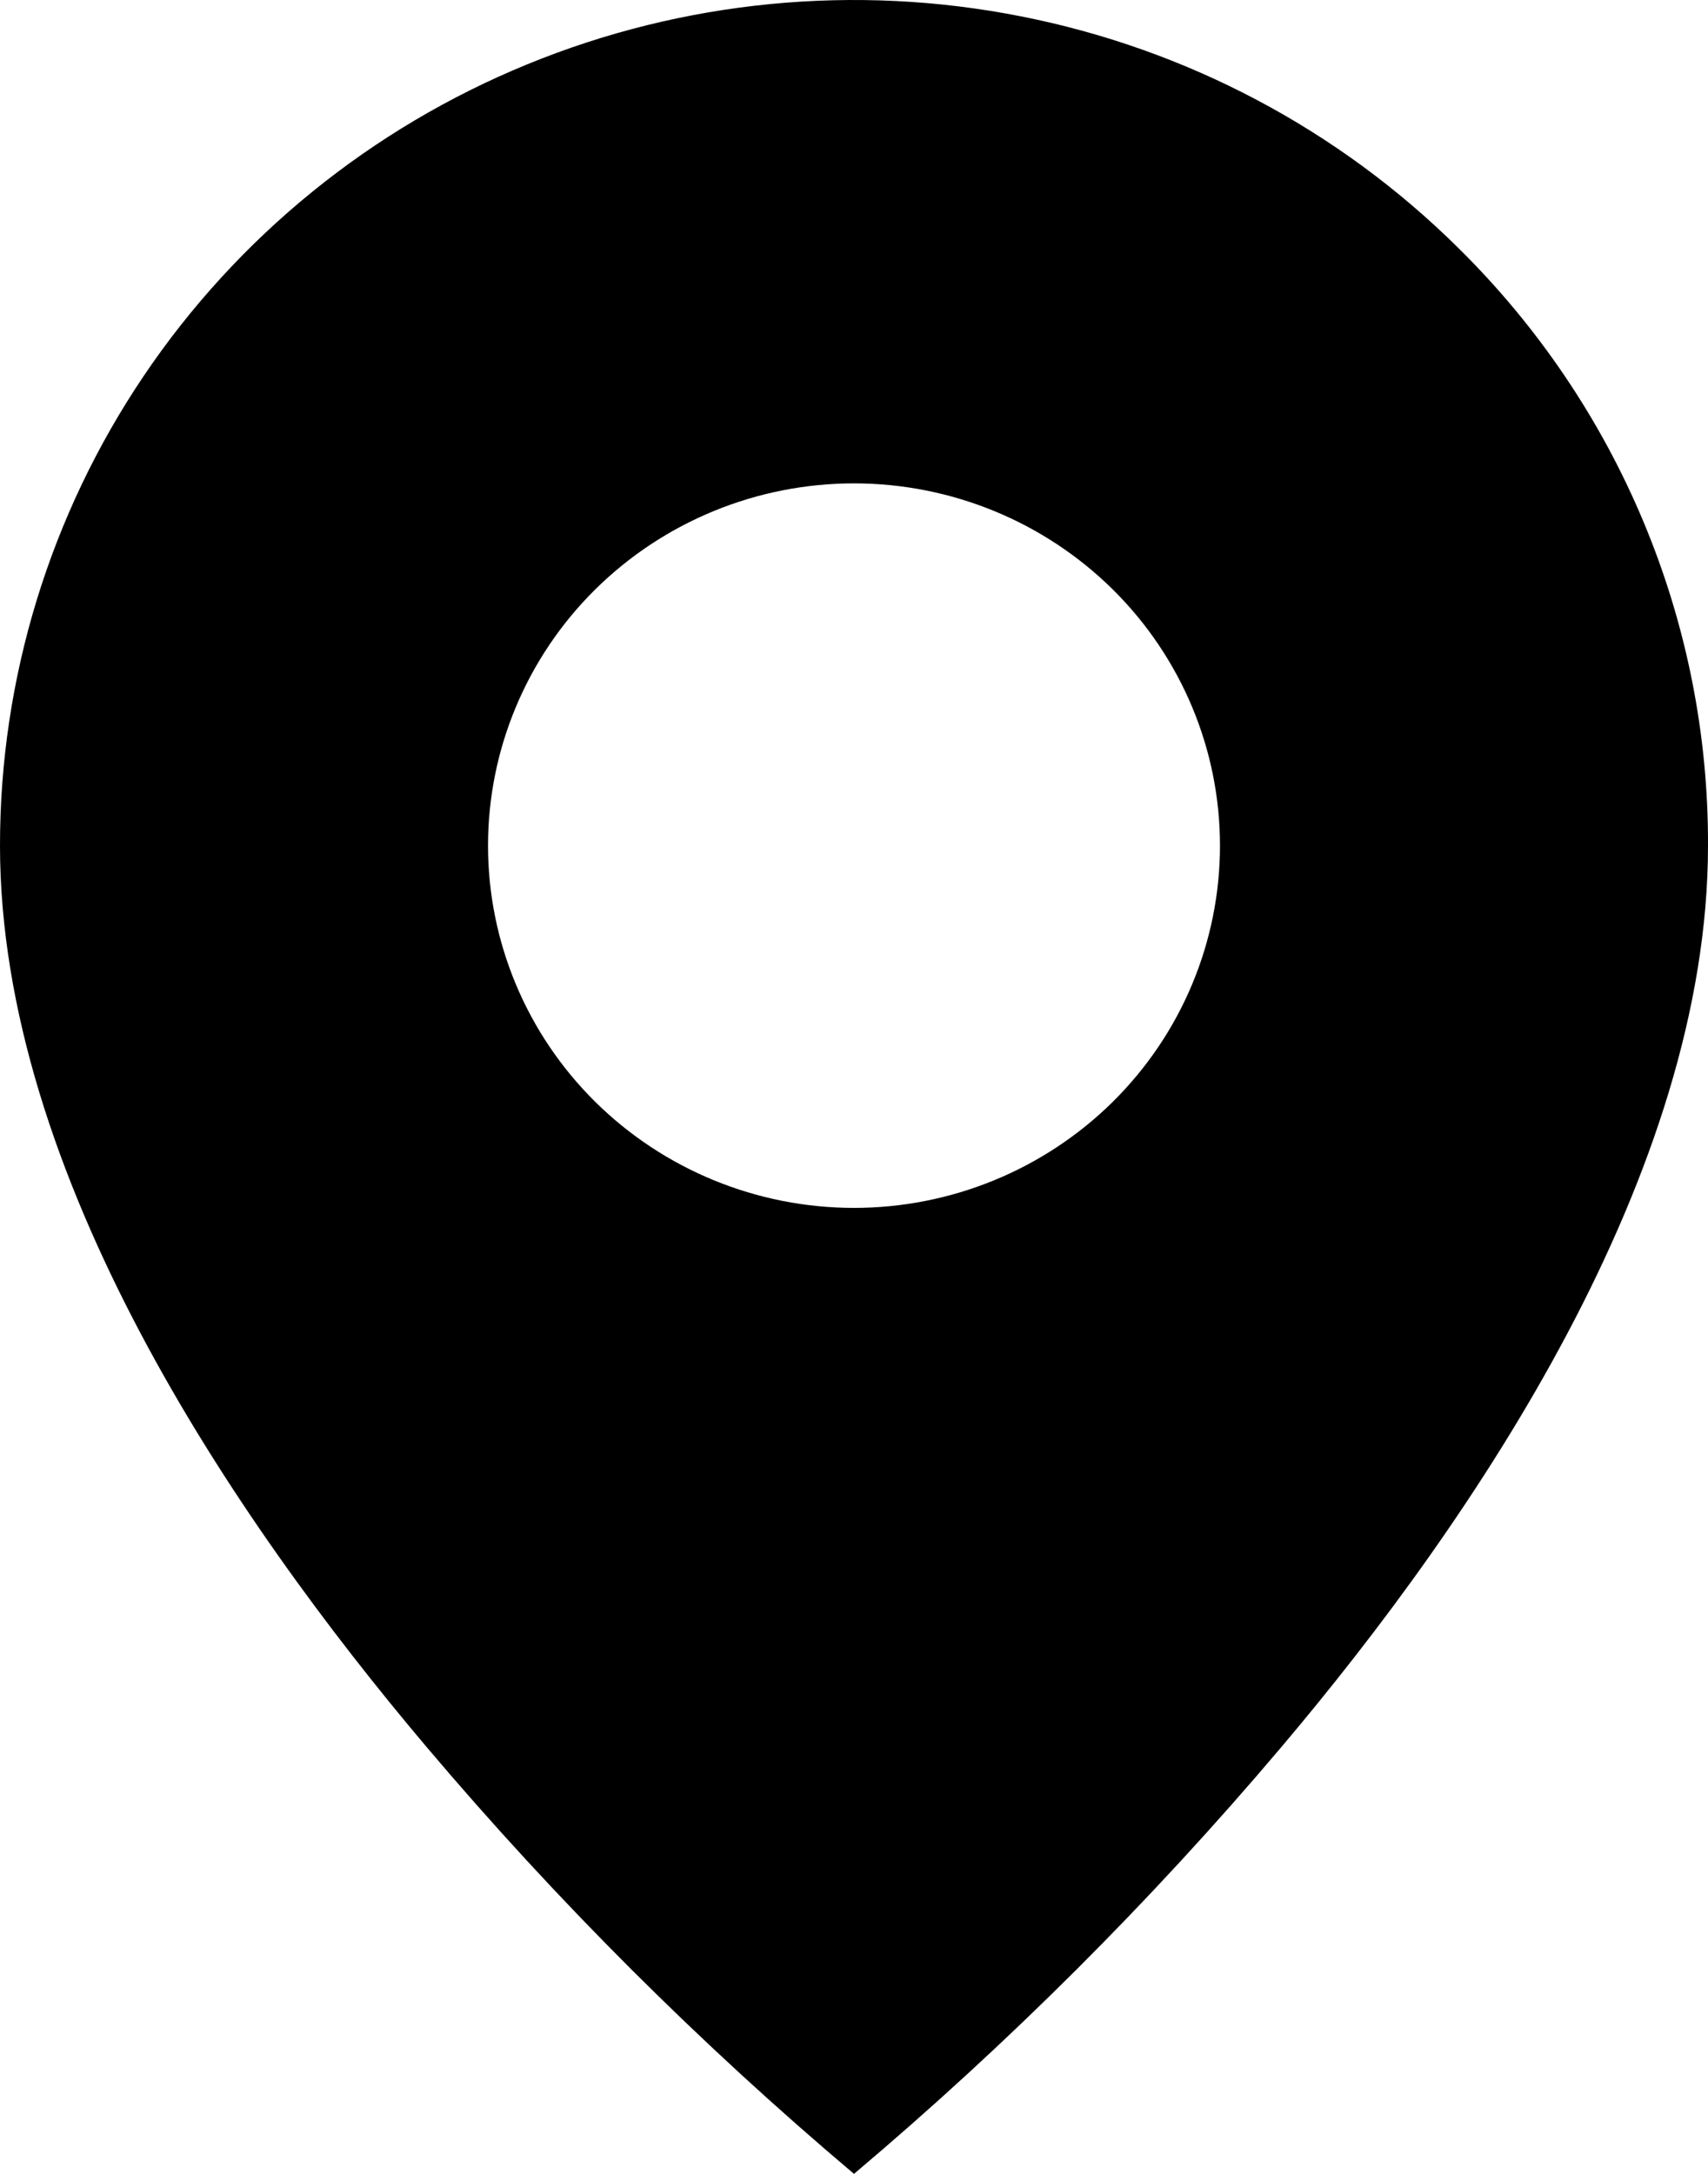 <svg width="22" height="28" viewBox="0 0 22 28" fill="none" xmlns="http://www.w3.org/2000/svg">
<path d="M11 28C9.015 26.324 7.175 24.488 5.5 22.508C2.986 19.536 1.38112e-06 15.11 1.38112e-06 10.892C-0.001 8.738 0.644 6.632 1.852 4.841C3.061 3.049 4.779 1.653 6.79 0.829C8.801 0.004 11.014 -0.211 13.148 0.21C15.283 0.63 17.243 1.668 18.782 3.192C19.806 4.201 20.618 5.401 21.17 6.723C21.723 8.045 22.005 9.462 22 10.892C22 15.11 19.014 19.536 16.5 22.508C14.825 24.488 12.985 26.324 11 28ZM11 6.226C9.75 6.226 8.551 6.718 7.666 7.593C6.782 8.468 6.286 9.655 6.286 10.892C6.286 12.13 6.782 13.316 7.666 14.191C8.551 15.066 9.75 15.558 11 15.558C12.25 15.558 13.449 15.066 14.334 14.191C15.218 13.316 15.714 12.13 15.714 10.892C15.714 9.655 15.218 8.468 14.334 7.593C13.449 6.718 12.25 6.226 11 6.226Z" fill="black"/>
</svg>
